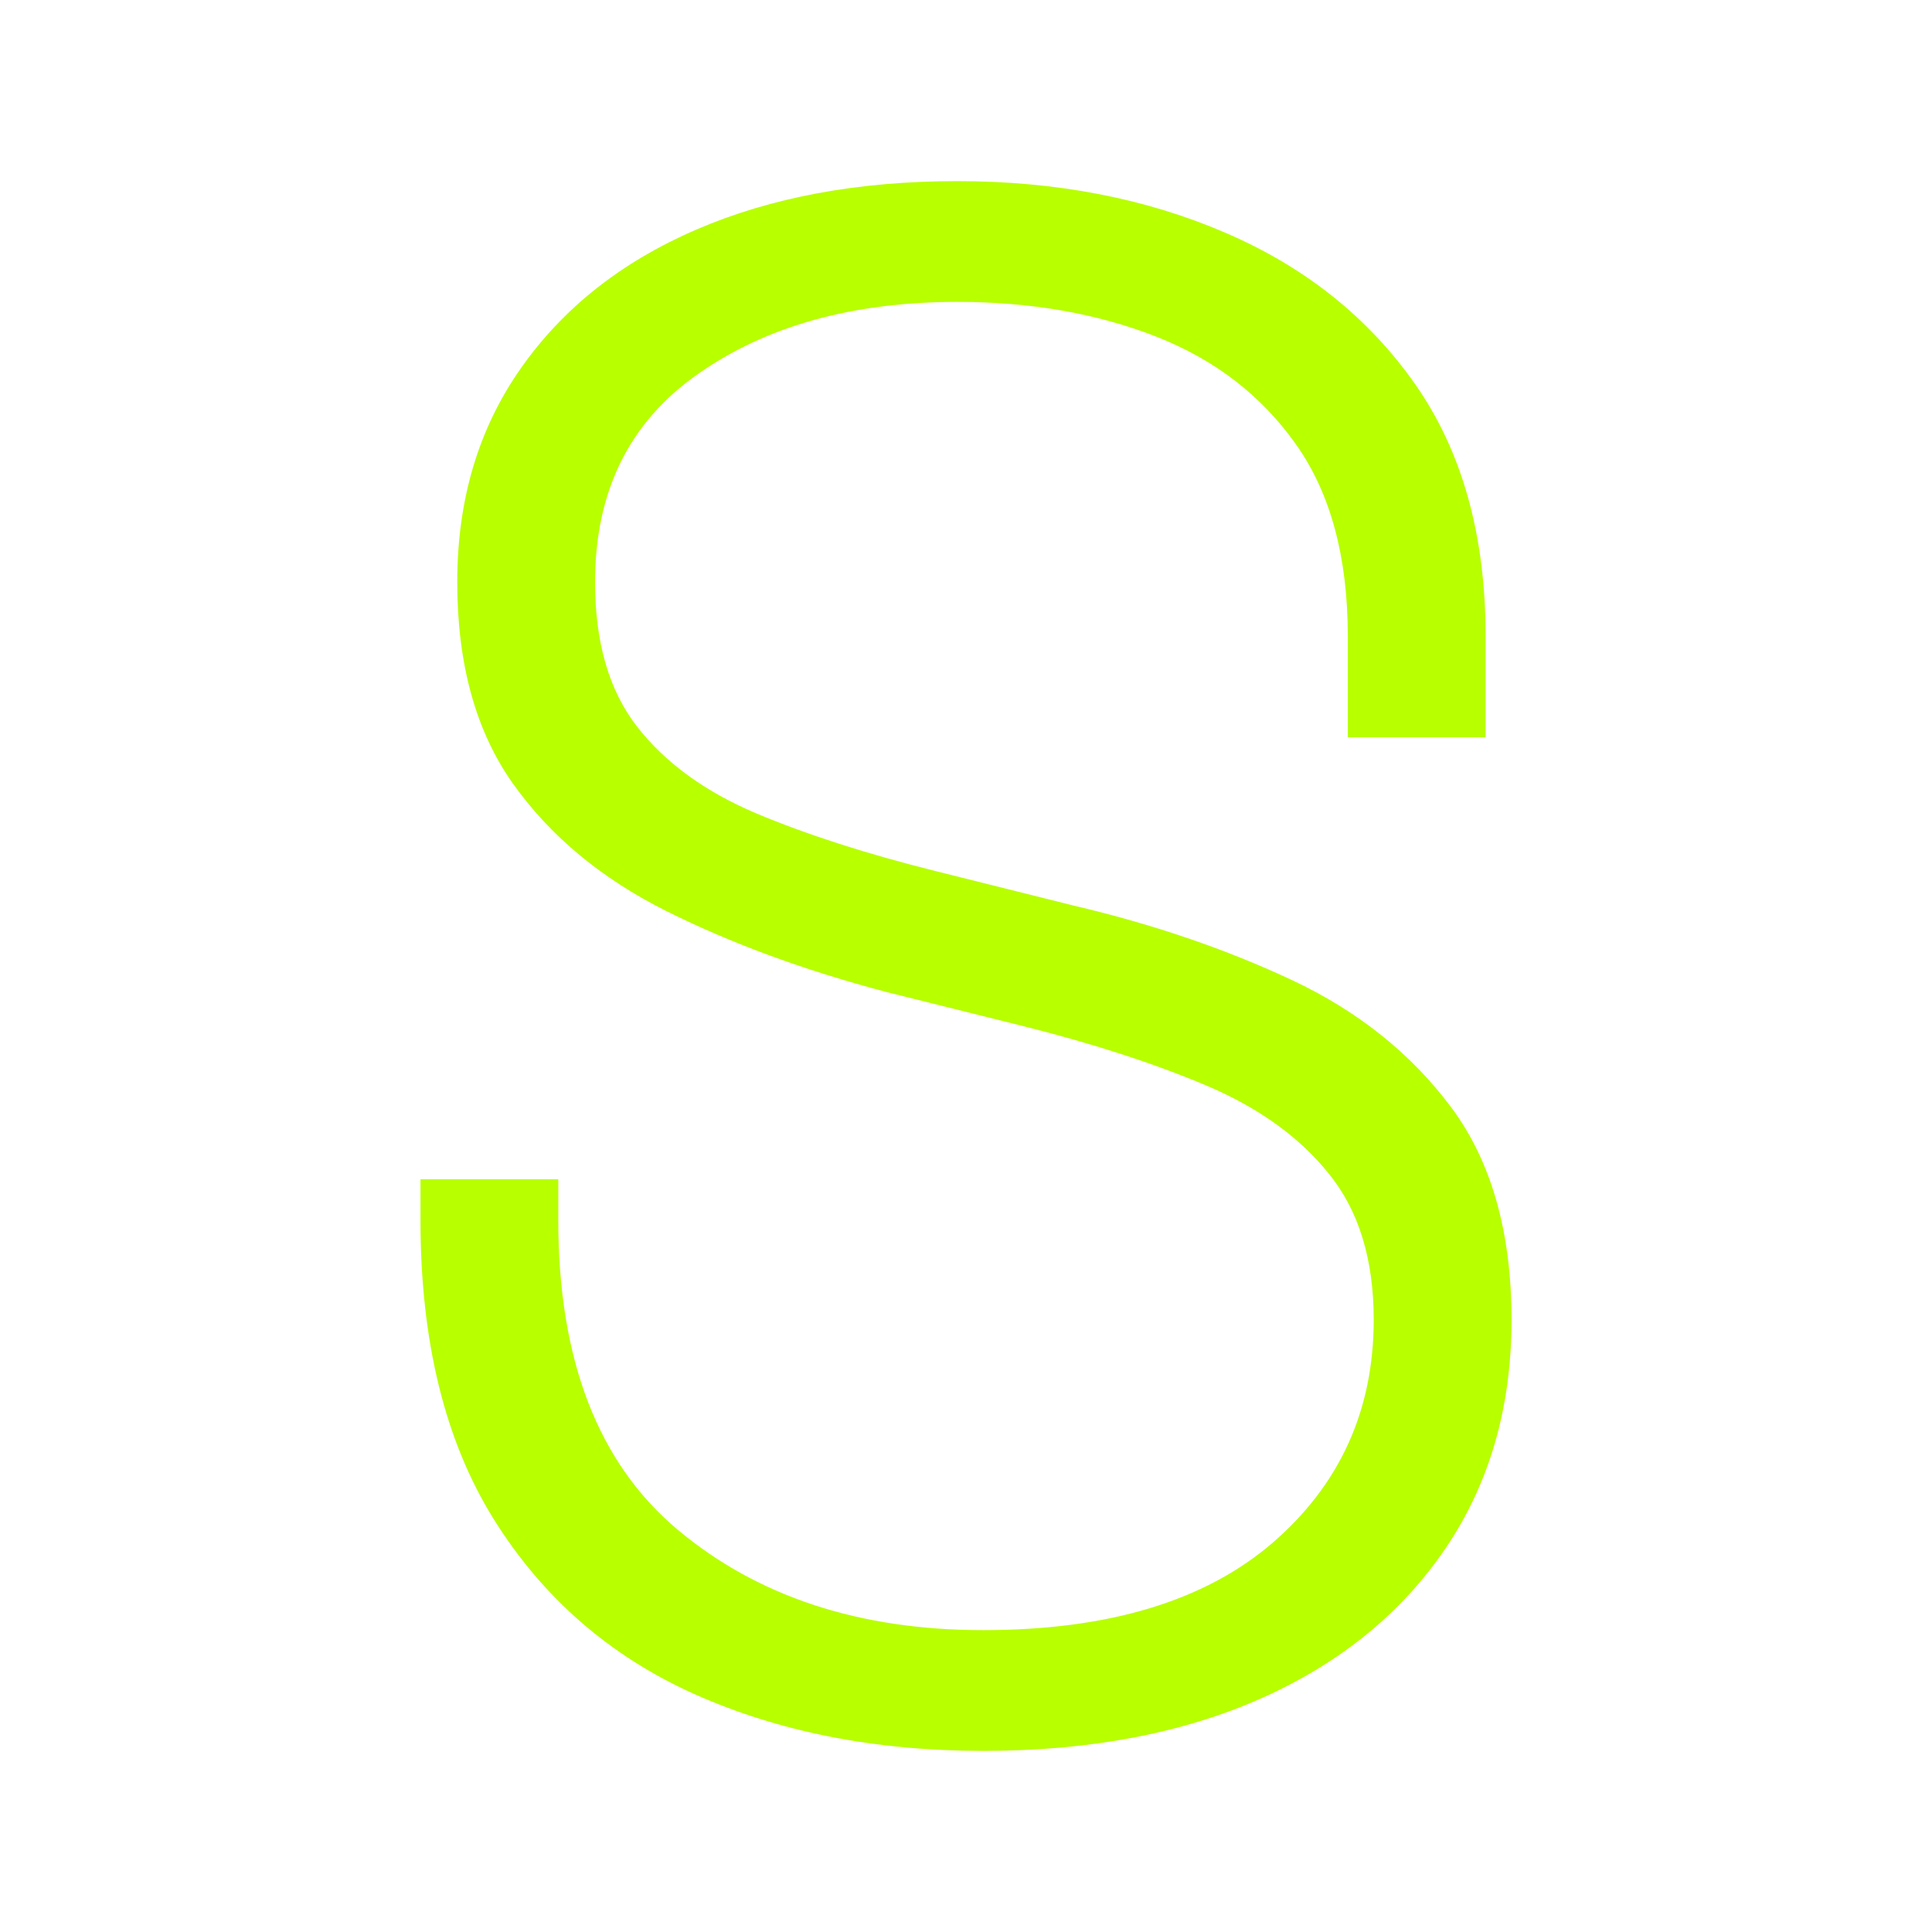 <svg xmlns="http://www.w3.org/2000/svg" viewBox="0 0 64 64" role="img" aria-label="Synaptic S icon">
  <path fill="#b8ff00" d="M 32.571,58.0 C 28.997,58.0 25.804,57.372 22.994,56.115 C 20.189,54.853 17.974,52.92 16.353,50.321 C 14.737,47.724 13.929,44.423 13.929,40.423 L 13.929,39.064 L 18.494,39.064 L 18.494,40.423 C 18.494,45.048 19.814,48.468 22.455,50.679 C 25.103,52.894 28.474,54.0 32.571,54.0 C 36.715,54.0 39.907,53.038 42.147,51.115 C 44.385,49.186 45.506,46.718 45.506,43.718 C 45.506,41.718 45.013,40.112 44.032,38.897 C 43.058,37.676 41.702,36.699 39.968,35.962 C 38.231,35.228 36.218,34.574 33.929,34.0 L 29.353,32.859 C 26.641,32.141 24.215,31.25 22.071,30.179 C 19.923,29.103 18.231,27.699 16.994,25.962 C 15.763,24.228 15.147,22.0 15.147,19.282 C 15.147,16.564 15.846,14.205 17.25,12.205 C 18.651,10.205 20.59,8.673 23.071,7.603 C 25.548,6.535 28.429,6.0 31.712,6.0 C 35,6.0 37.968,6.574 40.609,7.718 C 43.25,8.856 45.343,10.532 46.891,12.744 C 48.436,14.958 49.212,17.731 49.212,21.064 L 49.212,24.423 L 44.647,24.423 L 44.647,21.064 C 44.647,18.449 44.074,16.333 42.929,14.718 C 41.782,13.096 40.231,11.904 38.276,11.141 C 36.327,10.381 34.138,10.0 31.712,10.0 C 28.24,10.0 25.372,10.801 23.109,12.397 C 20.843,13.987 19.712,16.282 19.712,19.282 C 19.712,21.282 20.176,22.881 21.109,24.077 C 22.038,25.266 23.346,26.218 25.032,26.936 C 26.724,27.647 28.715,28.288 31.006,28.859 L 35.571,30.0 C 38.192,30.615 40.599,31.436 42.788,32.462 C 44.974,33.487 46.737,34.894 48.071,36.679 C 49.404,38.468 50.071,40.814 50.071,43.718 C 50.071,46.615 49.343,49.138 47.891,51.282 C 46.436,53.429 44.404,55.087 41.788,56.256 C 39.173,57.417 36.099,58.0 32.571,58.0" />
</svg>